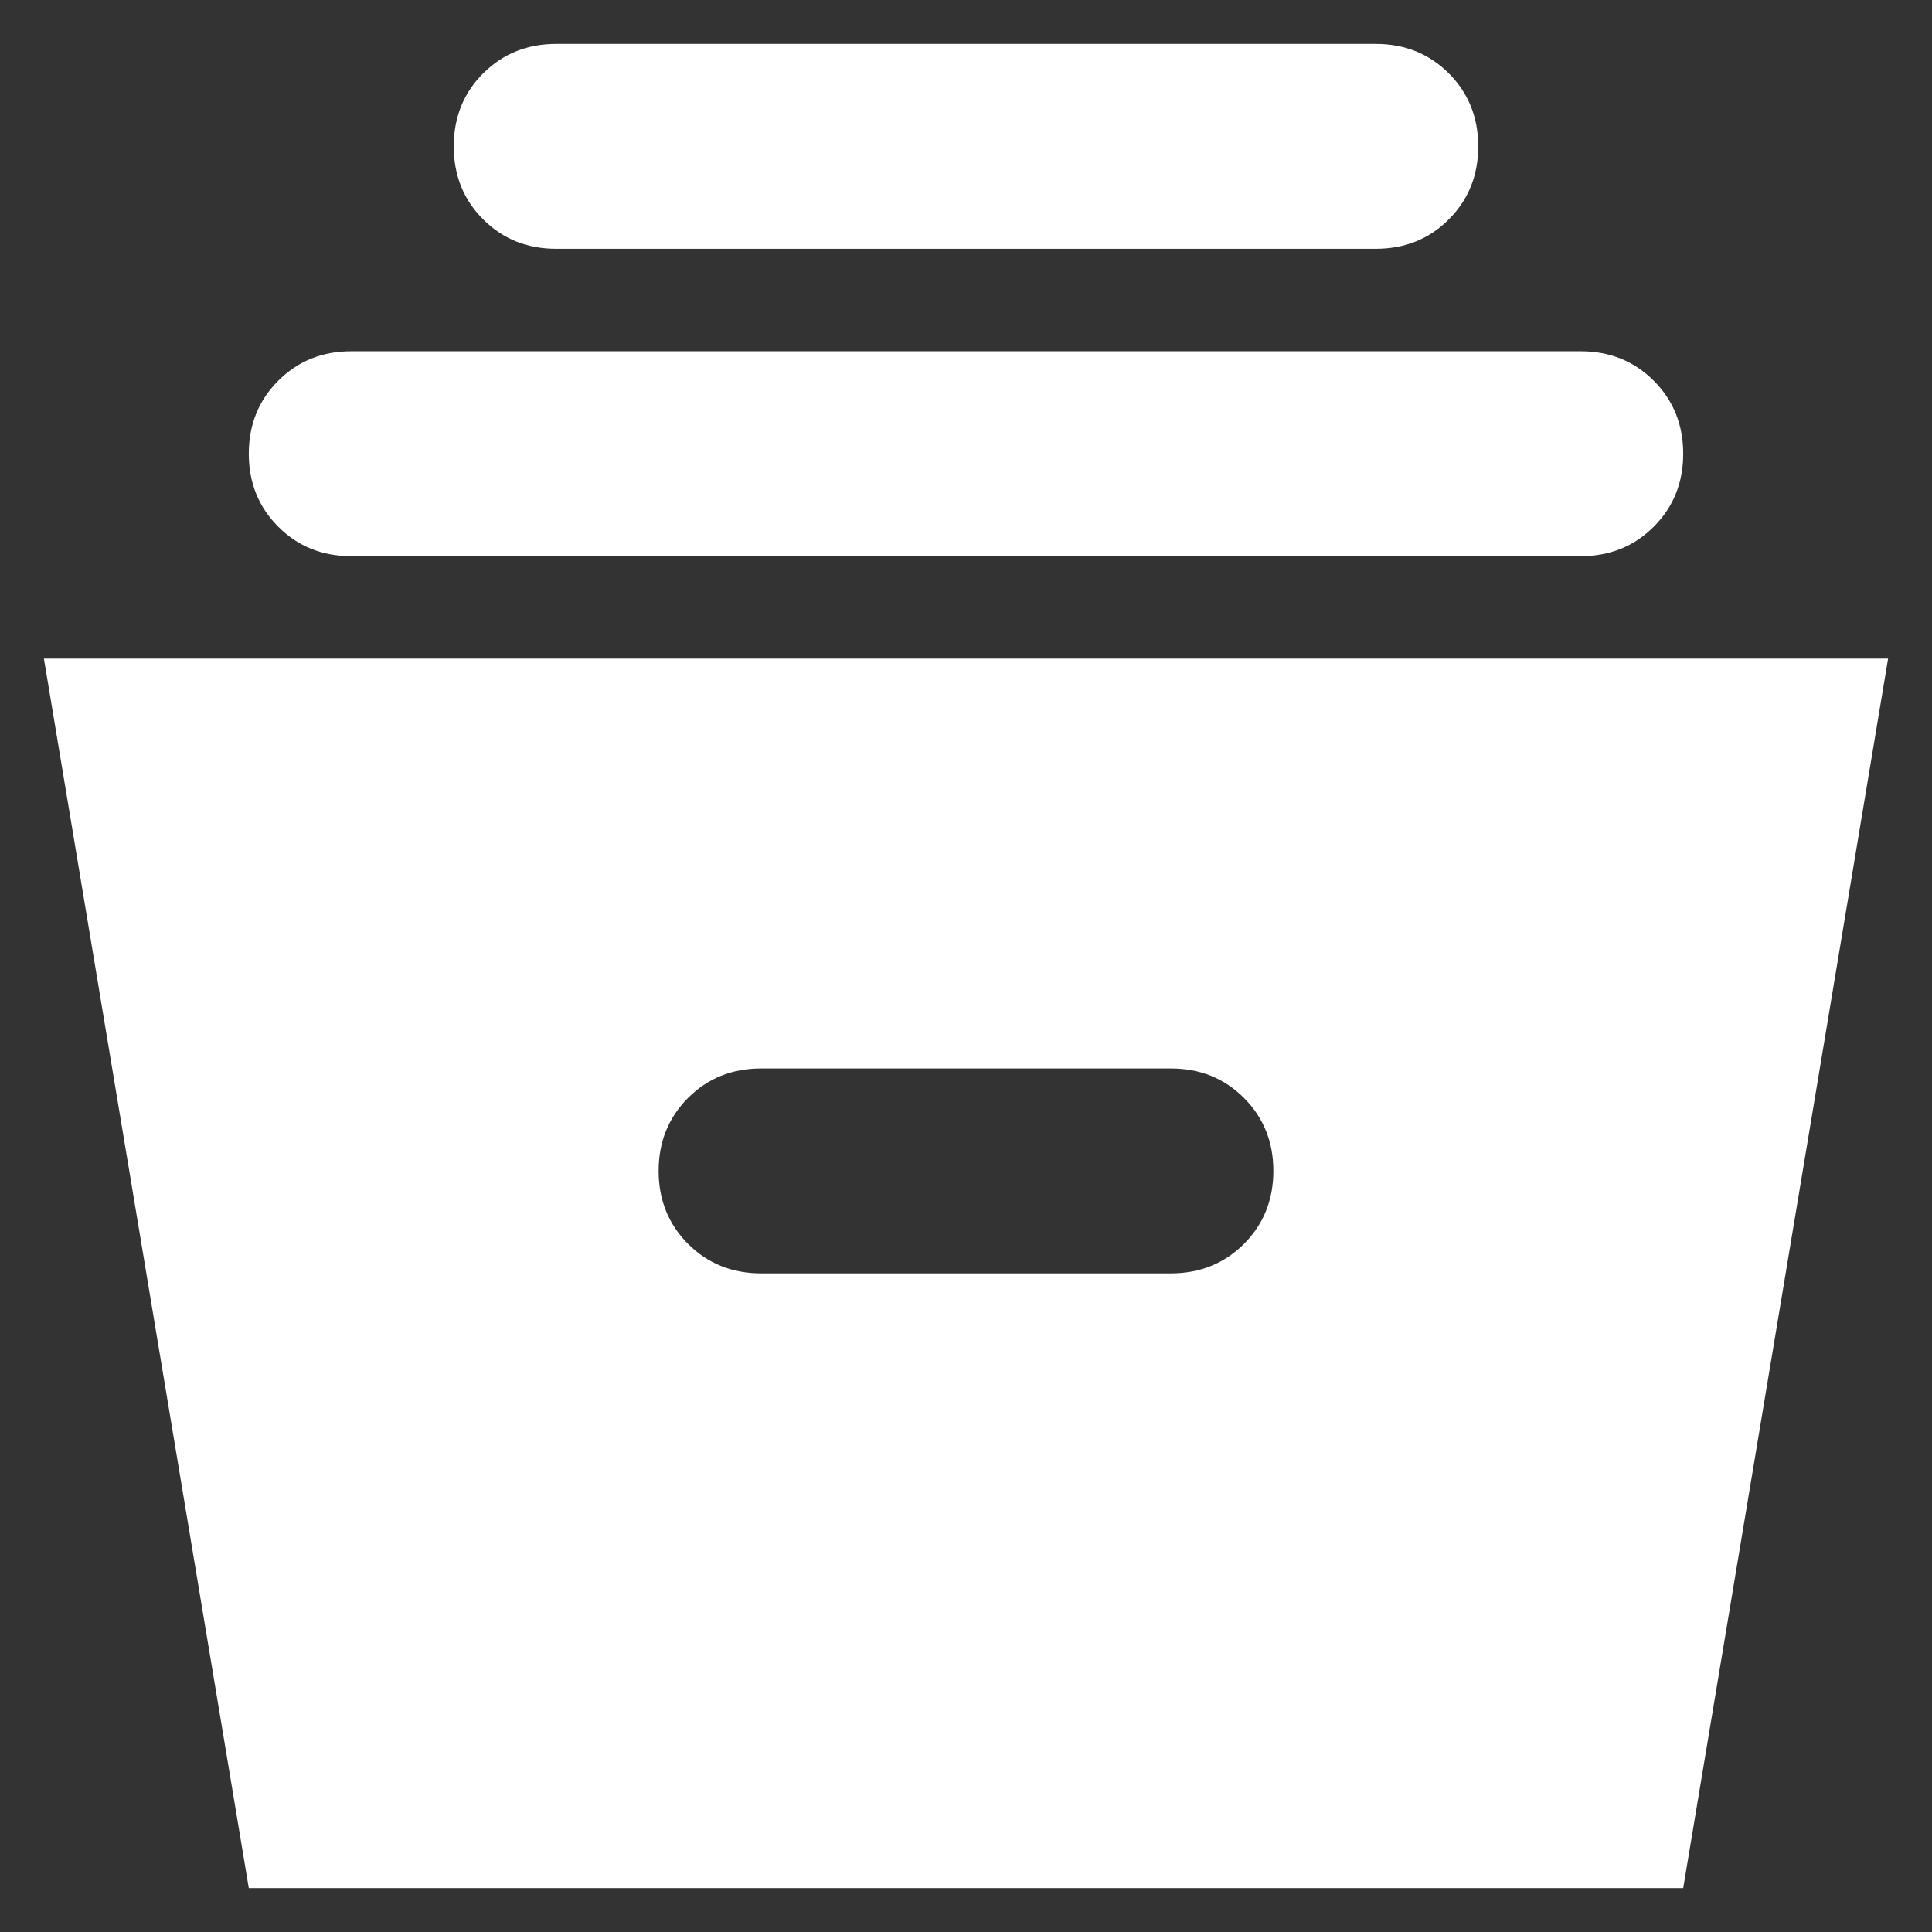 <svg width="22" height="22" viewBox="0 0 22 22" fill="none" xmlns="http://www.w3.org/2000/svg">
<rect x="0" y="0" width="22" height="22" fill="#333333" stroke="none"/>
<path d="M2.833 21.5L0.5 7.5H21.5L19.167 21.5H2.833ZM8.667 14.5H13.333C13.664 14.5 13.941 14.388 14.165 14.165C14.388 13.941 14.5 13.664 14.5 13.333C14.5 13.003 14.388 12.726 14.165 12.502C13.941 12.278 13.664 12.167 13.333 12.167H8.667C8.336 12.167 8.059 12.278 7.835 12.502C7.612 12.726 7.5 13.003 7.5 13.333C7.5 13.664 7.612 13.941 7.835 14.165C8.059 14.388 8.336 14.5 8.667 14.5ZM4 6.333C3.669 6.333 3.392 6.222 3.169 5.998C2.945 5.774 2.833 5.497 2.833 5.167C2.833 4.836 2.945 4.559 3.169 4.335C3.392 4.112 3.669 4 4 4H18C18.331 4 18.608 4.112 18.831 4.335C19.055 4.559 19.167 4.836 19.167 5.167C19.167 5.497 19.055 5.774 18.831 5.998C18.608 6.222 18.331 6.333 18 6.333H4ZM6.333 2.833C6.003 2.833 5.726 2.722 5.502 2.498C5.278 2.274 5.167 1.997 5.167 1.667C5.167 1.336 5.278 1.059 5.502 0.835C5.726 0.612 6.003 0.5 6.333 0.5H15.667C15.997 0.5 16.274 0.612 16.498 0.835C16.721 1.059 16.833 1.336 16.833 1.667C16.833 1.997 16.721 2.274 16.498 2.498C16.274 2.722 15.997 2.833 15.667 2.833H6.333Z" fill="white"/>
</svg>
